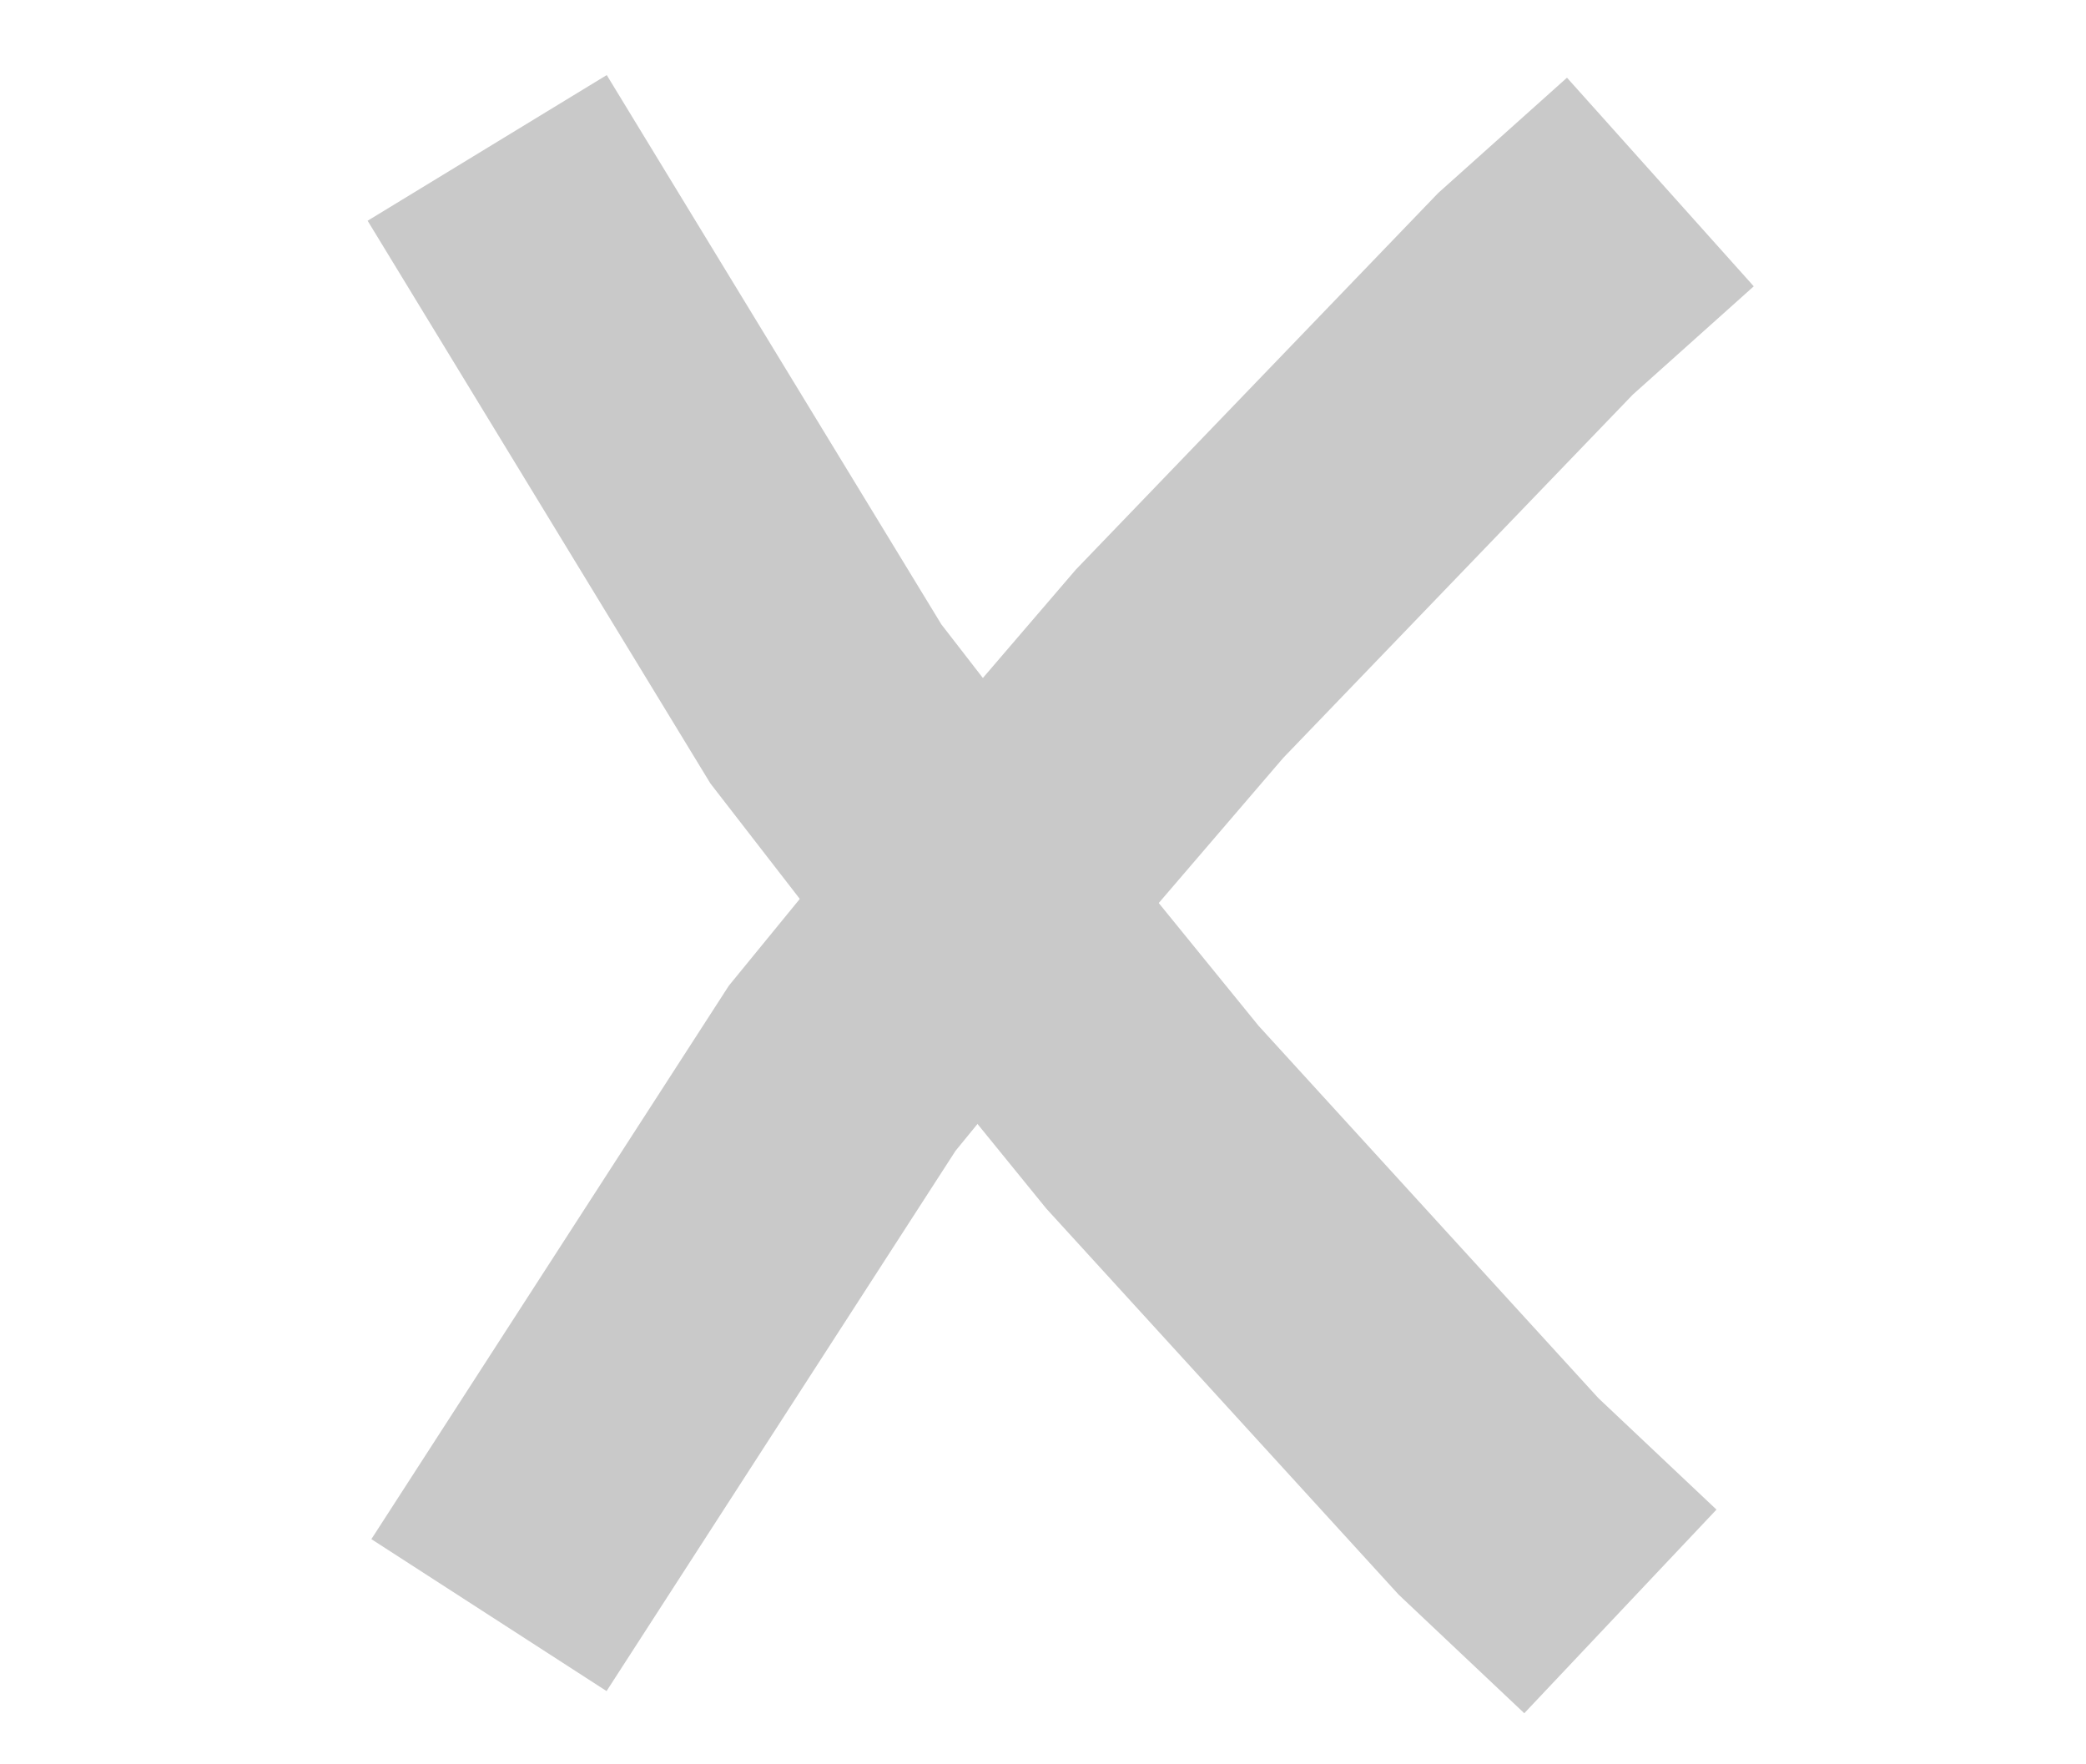 <?xml version="1.0" encoding="UTF-8"?> <svg xmlns="http://www.w3.org/2000/svg" width="149" height="126" viewBox="0 0 149 126" fill="none"> <path d="M34.926 115.36L47.542 95.829L60.158 76.299L74.104 59.239L84.255 47.406L96.967 34.195L109.68 20.984L118.598 13" stroke="#C9C9C9" stroke-width="20"></path> <path d="M34.799 10.564L46.895 30.421L58.992 50.278L72.482 67.7L82.317 79.796L94.677 93.338L107.037 106.88L115.741 115.096" stroke="#C9C9C9" stroke-width="20"></path> </svg> 